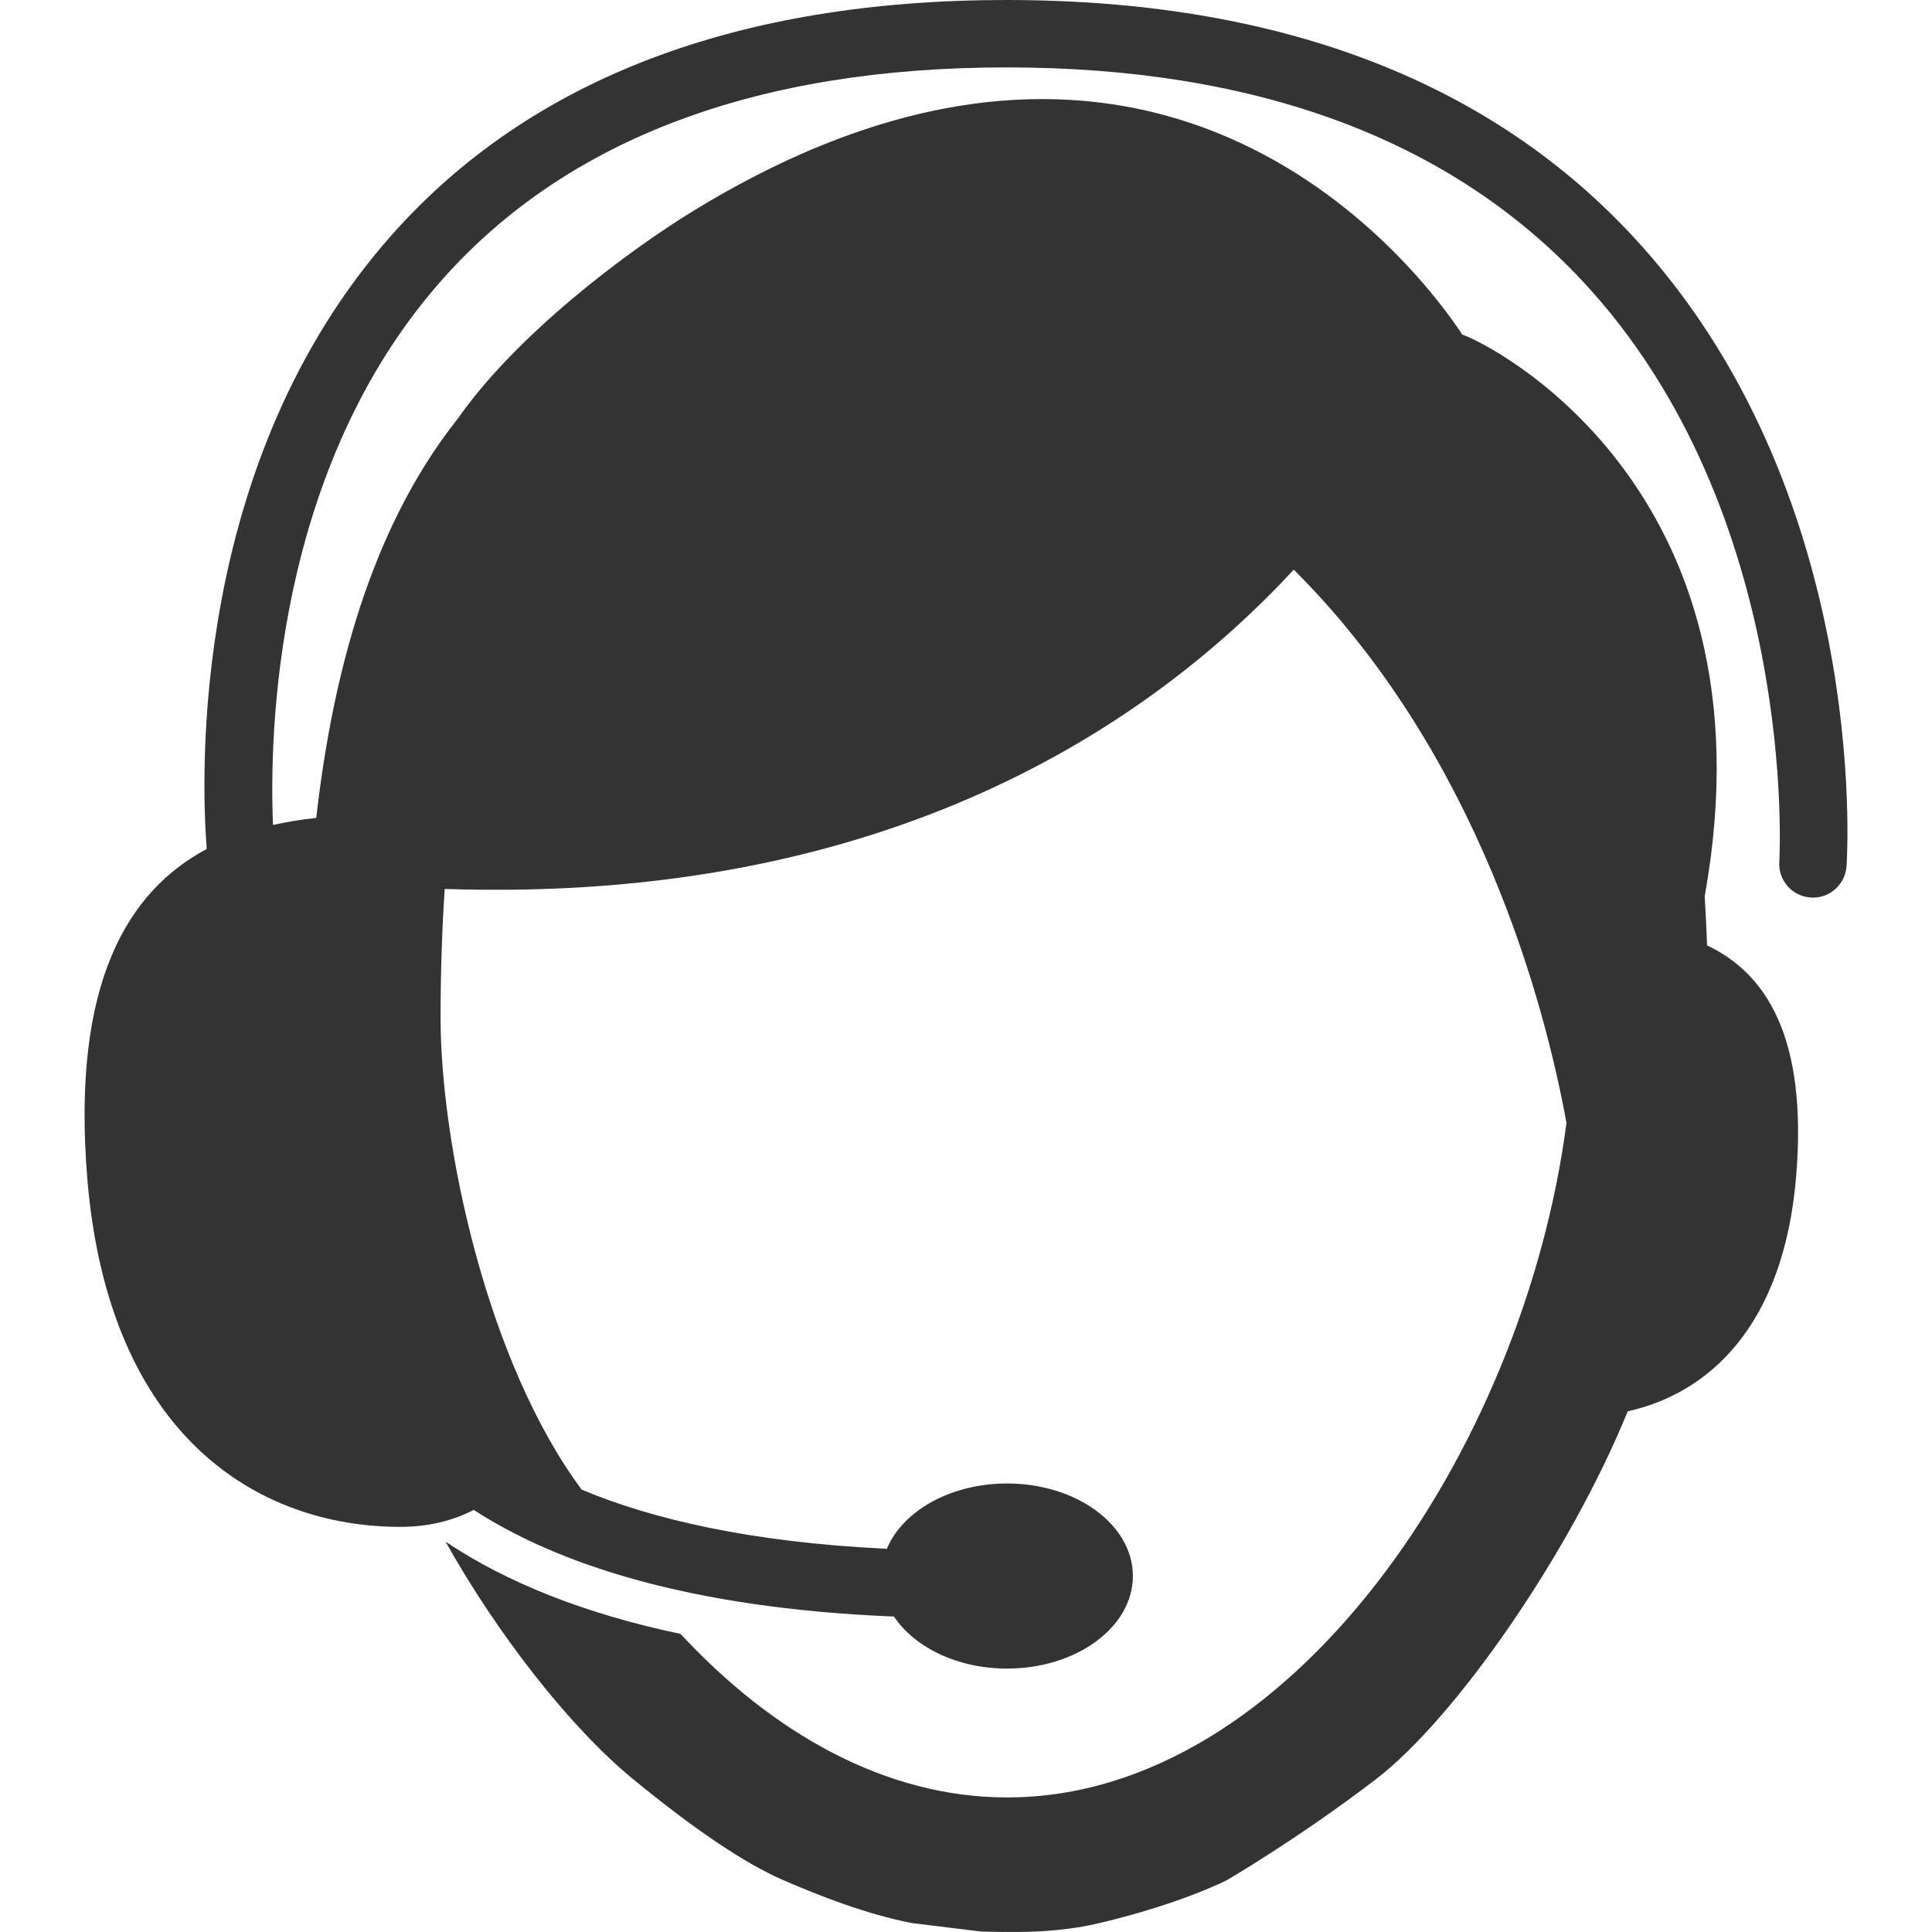<svg width="26" height="26" viewBox="0 0 26 26" fill="none" xmlns="http://www.w3.org/2000/svg">
<path d="M10.534 25.299C11.039 25.519 11.67 25.763 12.272 25.88L13.206 25.994C13.322 26 13.722 26.001 13.807 25.998C13.807 25.998 14.284 25.996 14.739 25.893C15.194 25.791 15.937 25.579 16.502 25.307C16.502 25.307 17.459 24.754 18.519 23.942C19.58 23.129 21.123 20.915 21.905 18.993C23.002 18.75 24.006 17.838 24.172 15.828C24.329 13.934 23.75 13.09 22.973 12.723C22.965 12.497 22.954 12.276 22.941 12.06C23.94 6.53 19.989 4.598 19.68 4.504C19.165 3.722 15.677 -1.035 9.349 2.827C8.423 3.392 6.952 4.505 6.167 5.626C5.223 6.812 4.537 8.527 4.256 11.007C4.061 11.028 3.866 11.059 3.674 11.102C3.623 9.885 3.69 6.299 5.963 3.749C7.644 1.864 10.196 0.907 13.545 0.907C16.901 0.907 19.504 1.871 21.286 3.771C24.212 6.892 23.948 11.55 23.945 11.596C23.928 11.846 24.117 12.062 24.367 12.078C24.378 12.079 24.388 12.08 24.398 12.08C24.635 12.08 24.834 11.895 24.85 11.656C24.864 11.45 25.148 6.57 21.953 3.157C19.993 1.062 17.165 0 13.545 0C9.922 0 7.141 1.06 5.281 3.152C2.56 6.209 2.706 10.44 2.782 11.425C1.723 11.991 0.958 13.223 1.175 15.861C1.462 19.336 3.48 20.548 5.388 20.548C5.759 20.548 6.087 20.468 6.376 20.32C7.468 21.028 9.222 21.64 12.031 21.755C12.307 22.169 12.884 22.455 13.553 22.455C14.488 22.455 15.246 21.897 15.246 21.209C15.246 20.522 14.488 19.964 13.553 19.964C12.791 19.964 12.147 20.334 11.935 20.843C10.092 20.755 8.772 20.442 7.828 20.047C6.542 18.317 5.929 15.378 5.929 13.7C5.929 13.079 5.949 12.501 5.985 11.963C11.938 12.163 15.476 9.756 17.411 7.666C19.9 10.148 20.787 13.506 21.081 15.111C20.505 19.515 17.365 24.189 13.553 24.189C11.914 24.189 10.398 23.324 9.158 21.988C7.891 21.722 6.835 21.308 5.996 20.747C6.681 21.972 7.659 23.236 8.513 23.937C9.367 24.638 10.028 25.078 10.534 25.299Z" fill="#333333"/>
</svg>
